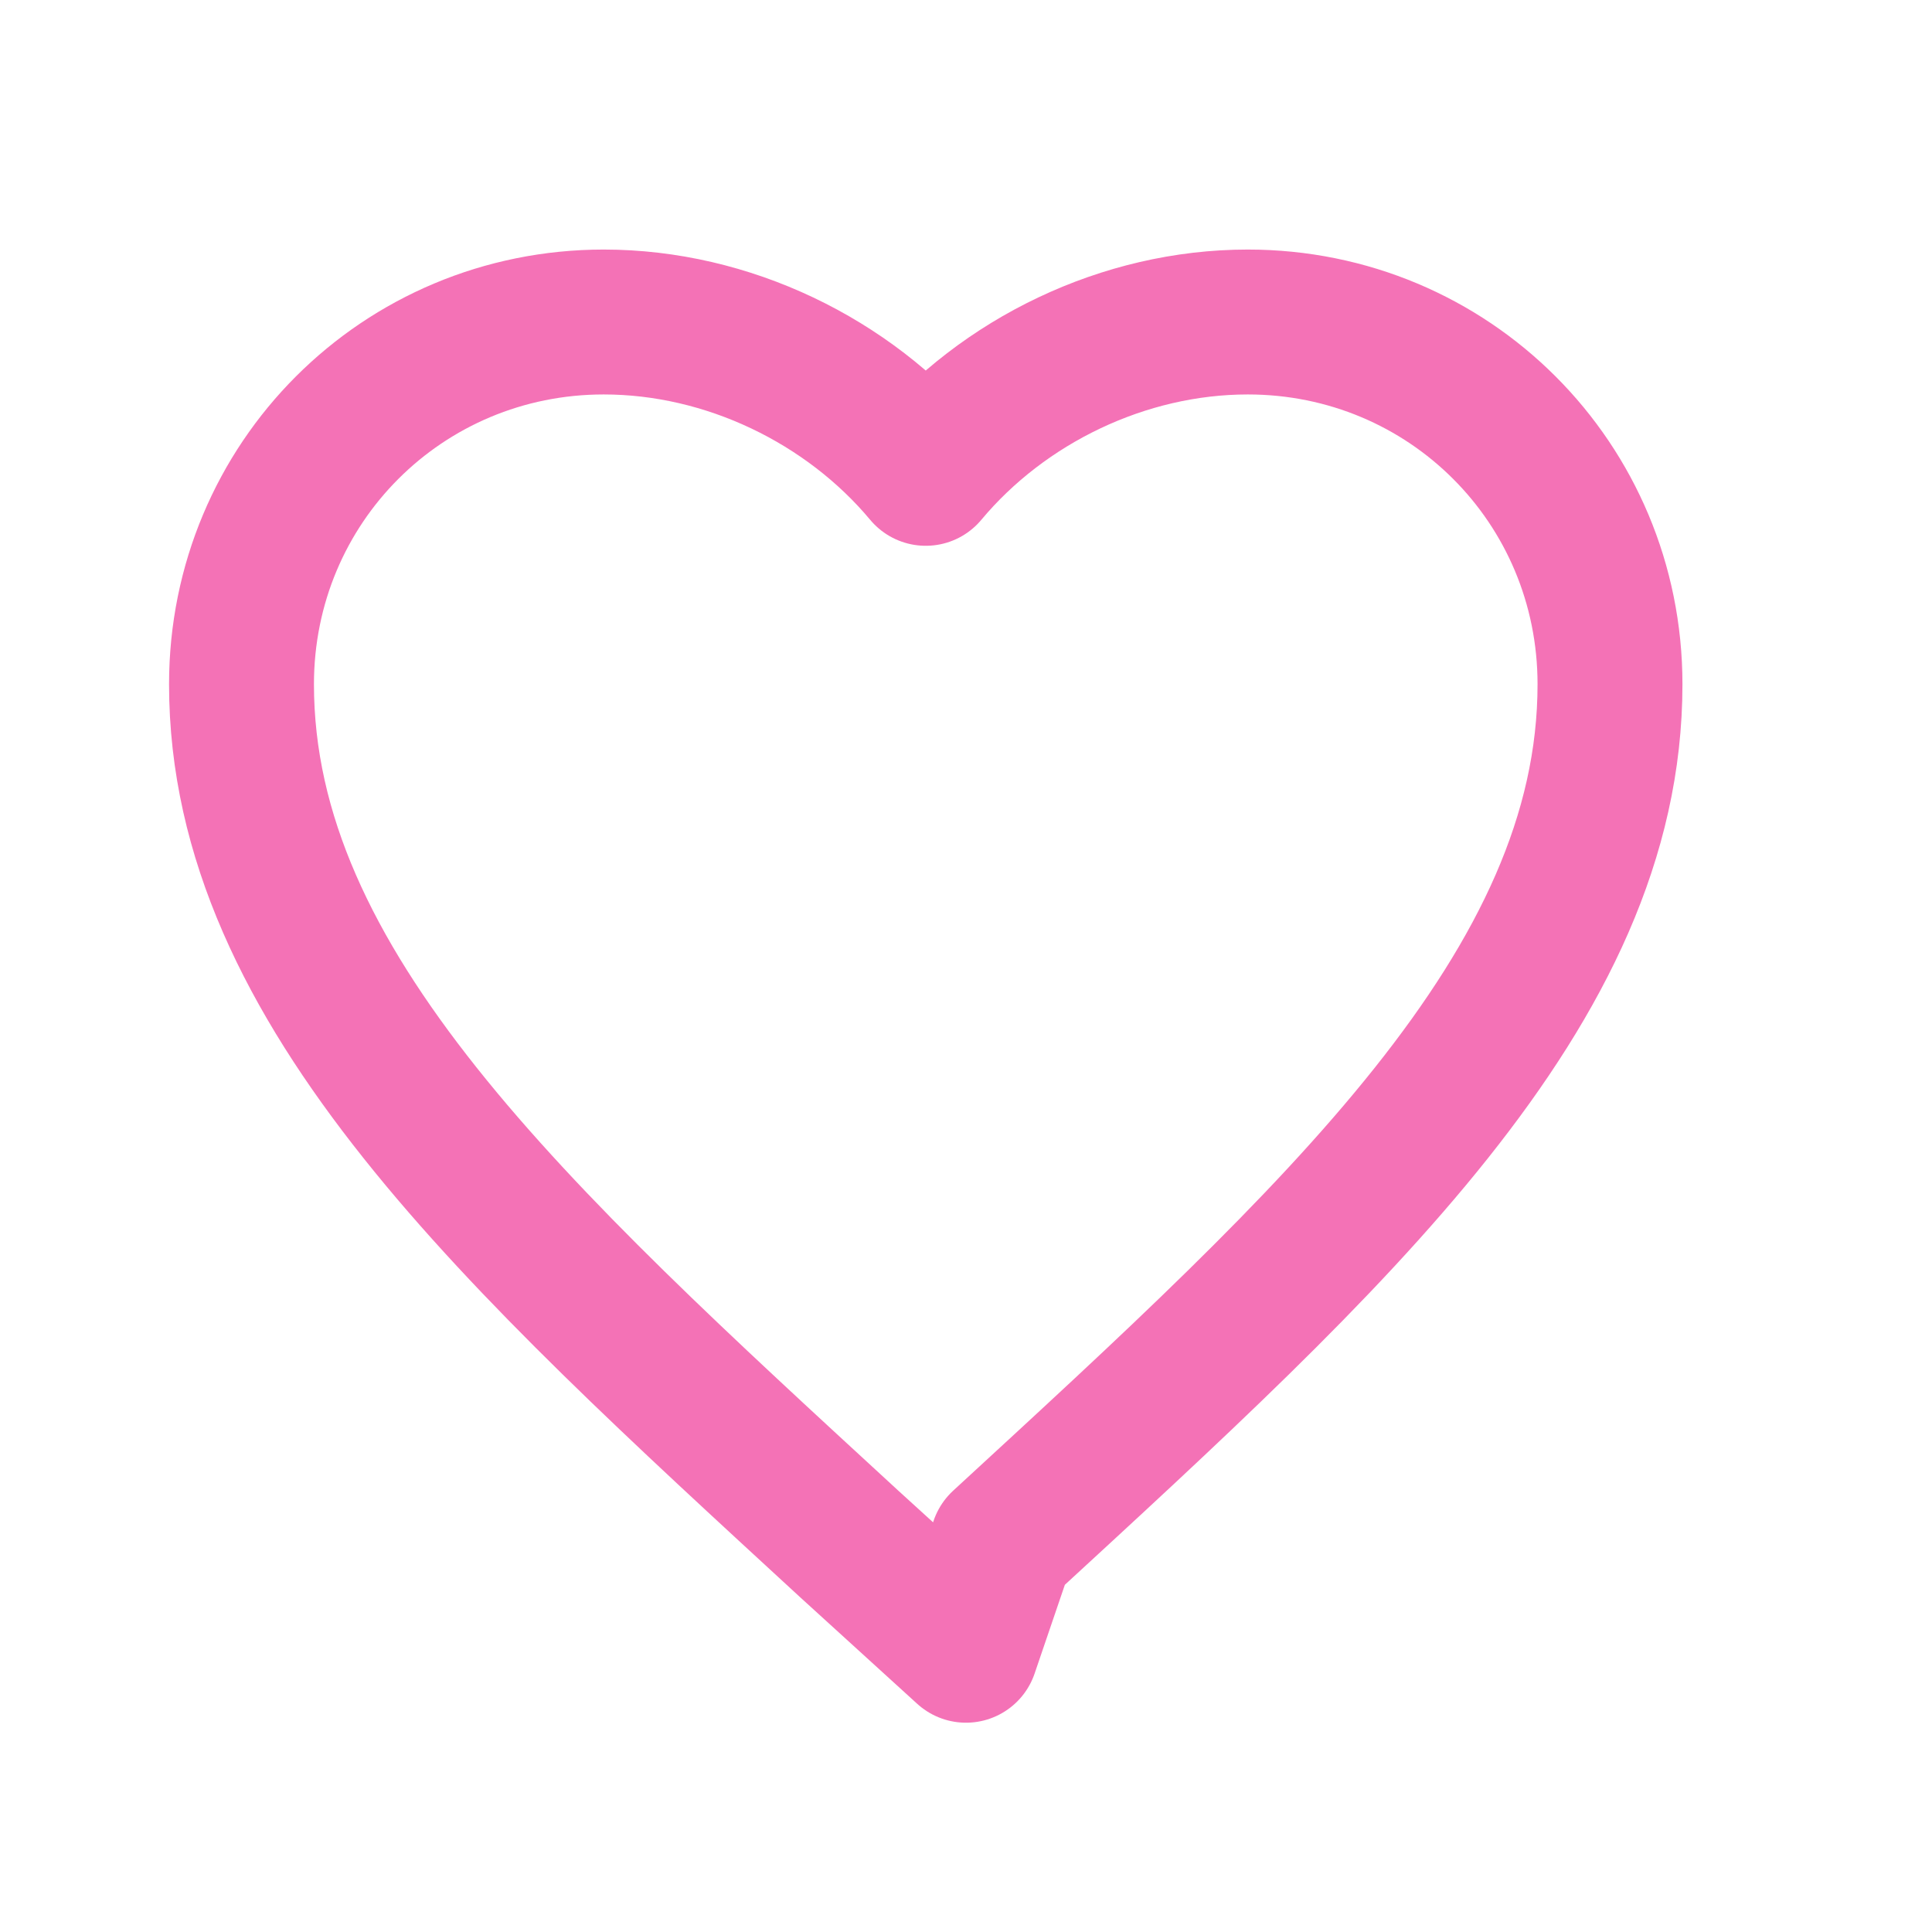 <svg xmlns="http://www.w3.org/2000/svg" viewBox="0 0 24 24" fill="none">
  <path d="M12 20.5l-1.45-1.32C6.4 15.36 3 12.28 3 8.5 3 6 5 4 7.5 4c1.54 0 3.04.73 4 1.88C12.46 4.73 13.96 4 15.5 4 18 4 20 6 20 8.5c0 3.78-3.4 6.86-7.55 10.68L12 20.5z" stroke="#f472b6" stroke-width="1.8" stroke-linecap="round" stroke-linejoin="round" fill="none"/>
</svg>
